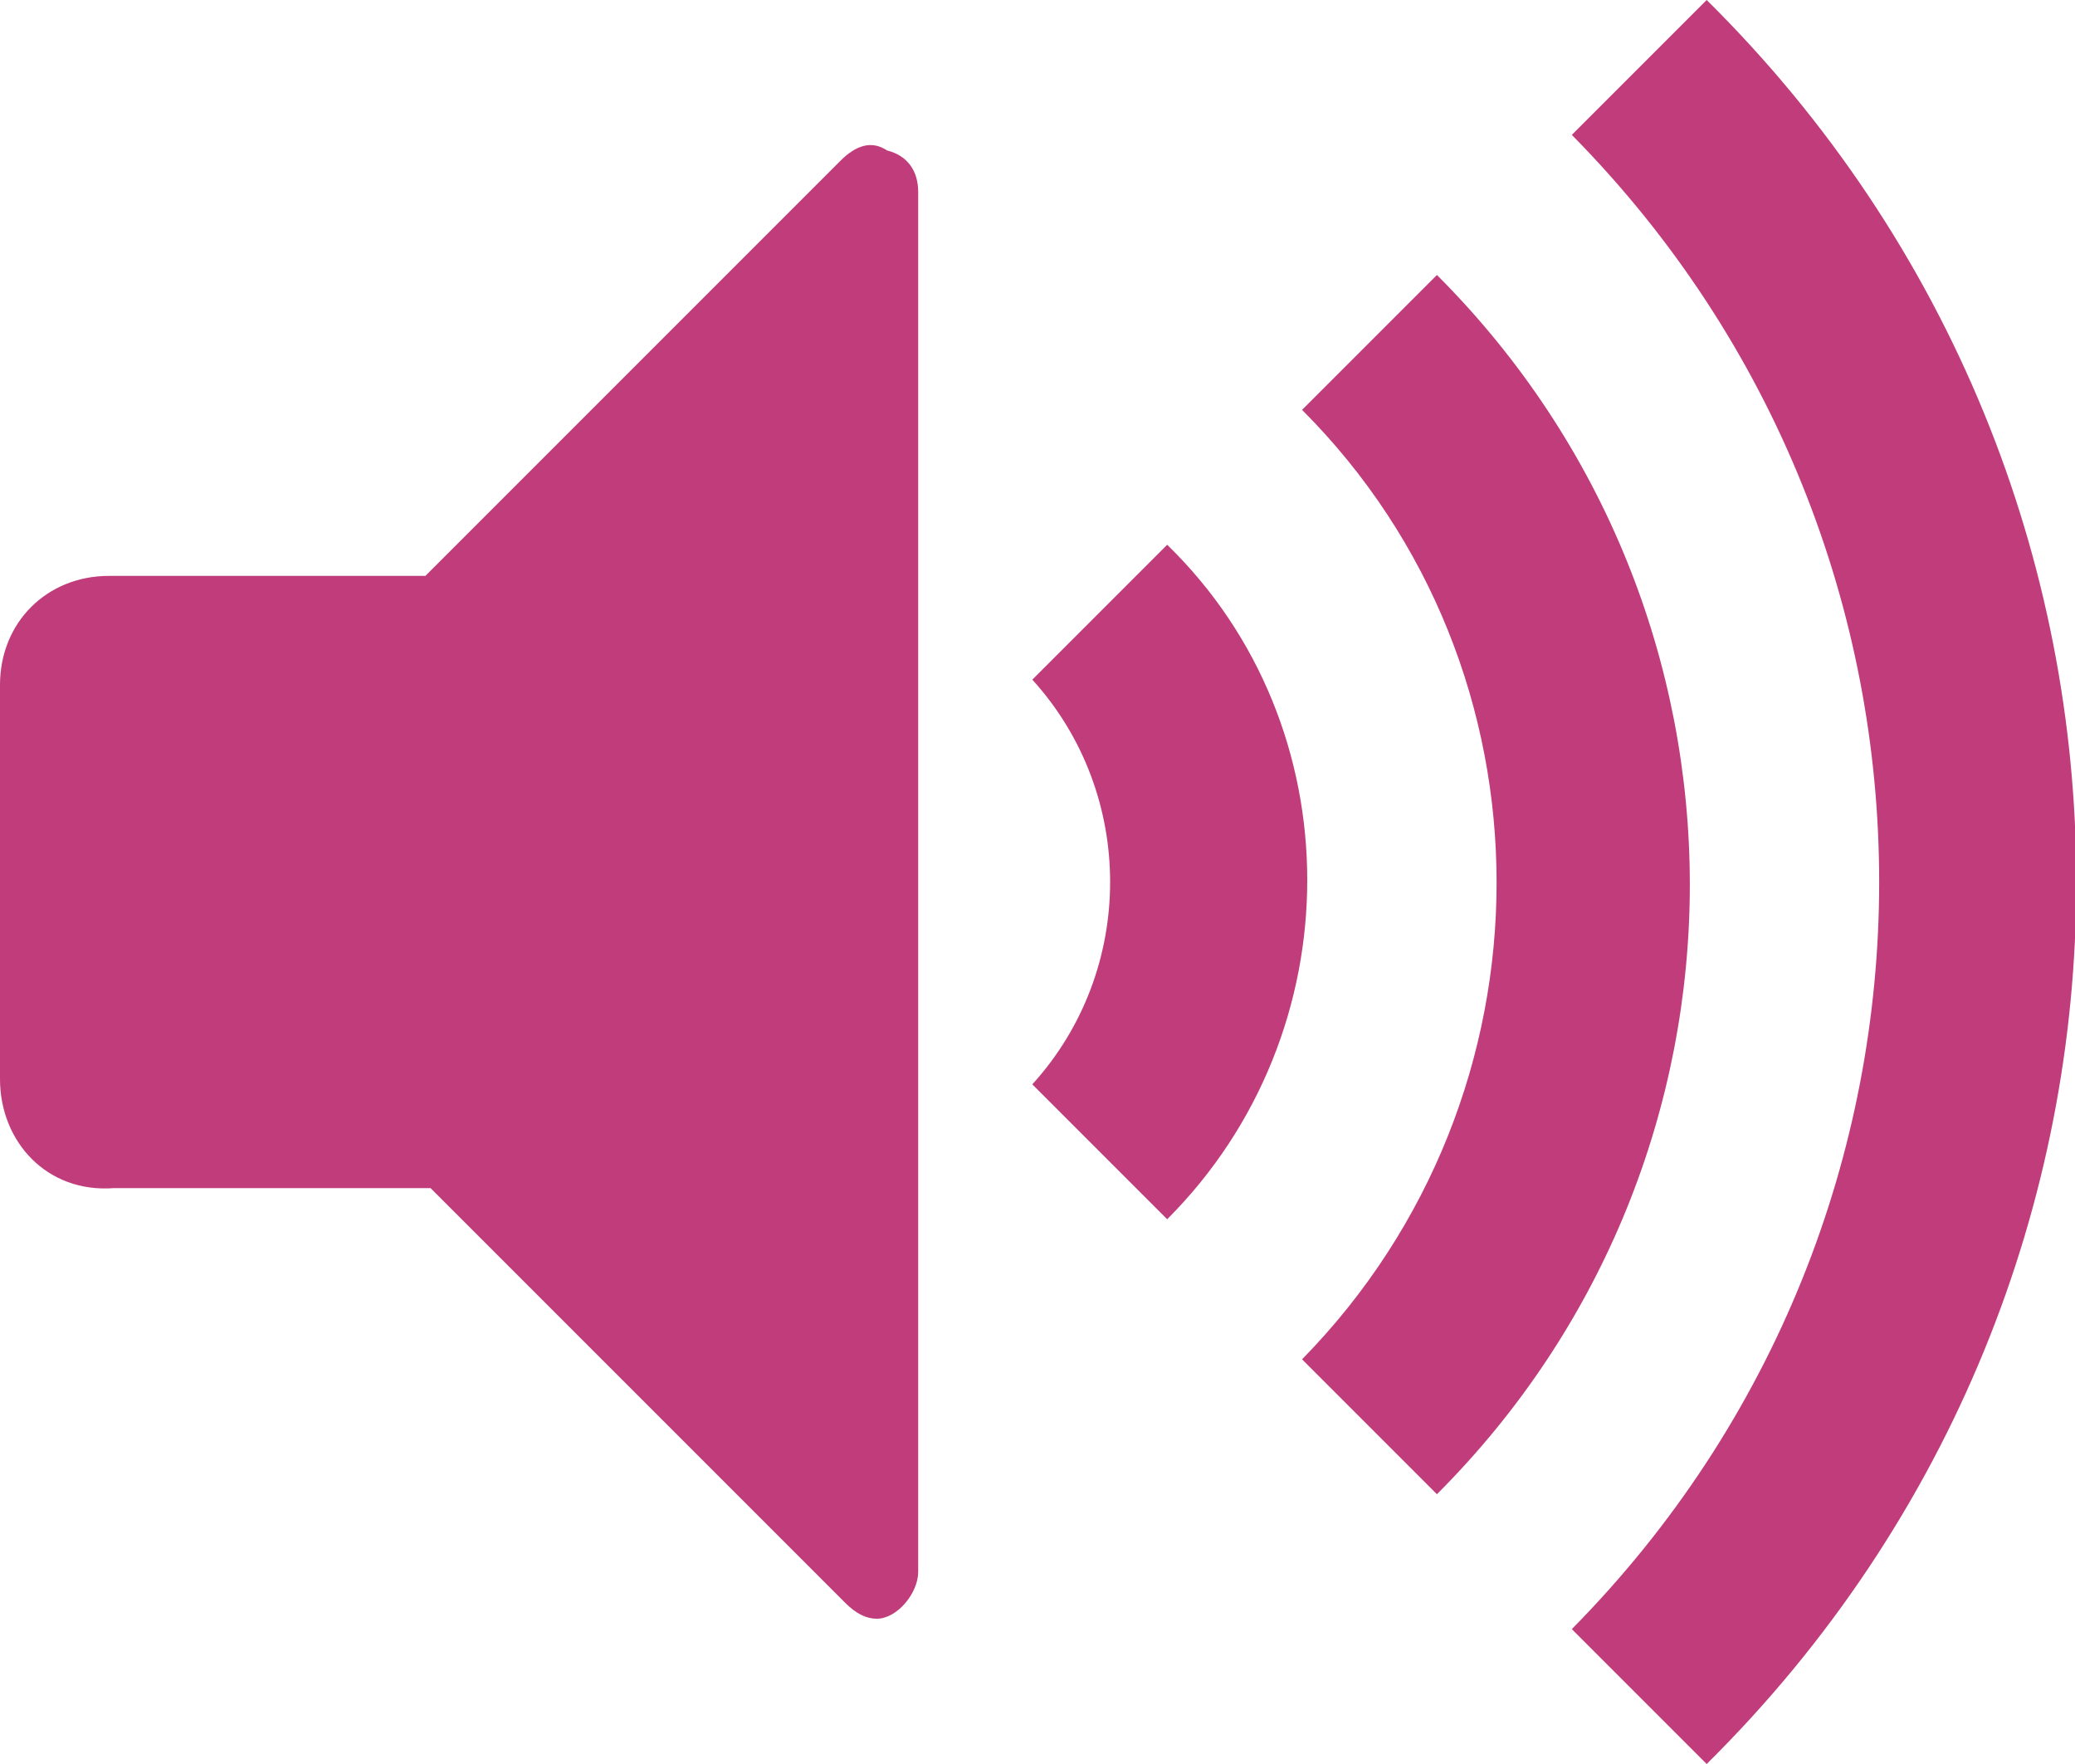 <?xml version="1.0" encoding="UTF-8"?>
<!-- Generator: Adobe Illustrator 28.0.0, SVG Export Plug-In . SVG Version: 6.00 Build 0)  -->
<svg xmlns="http://www.w3.org/2000/svg" xmlns:xlink="http://www.w3.org/1999/xlink" version="1.1" x="0px" y="0px" viewBox="0 0 40 34" style="enable-background:new 0 0 40 34;" xml:space="preserve">
<style type="text/css">
	.st0{fill:#C13C7B;}
</style>
<g id="Background">
</g>
<g id="Max_Volume_Icon">
	<g id="Layer_1_00000026879239299359478110000004553262351468479640_">
		<path class="st0" d="M17.7,3.7v26.6c0,0.4-0.4,0.9-0.8,0.9c-0.2,0-0.4-0.1-0.6-0.3l-8-8H8.2h-6C0.9,23,0,22,0,20.8v-7.6    c0-1.2,0.9-2.1,2.1-2.1h6.1l8-8c0.3-0.3,0.6-0.4,0.9-0.2l0,0C17.5,3,17.7,3.3,17.7,3.7z M22.5,10.5l-2.6,2.6c2,2.2,2,5.6,0,7.8    l2.6,2.6C26.1,19.9,26.1,14,22.5,10.5z M27.7,5.3l-2.6,2.6c5,5,5,13.2,0,18.3l2.6,2.6C34.2,22.3,34.2,11.8,27.7,5.3z M32.9,0    l-2.6,2.6c7.9,8,7.9,20.8,0,28.8l2.6,2.6C42.4,24.6,42.4,9.4,32.9,0z"></path>
	</g>
</g>
</svg>

